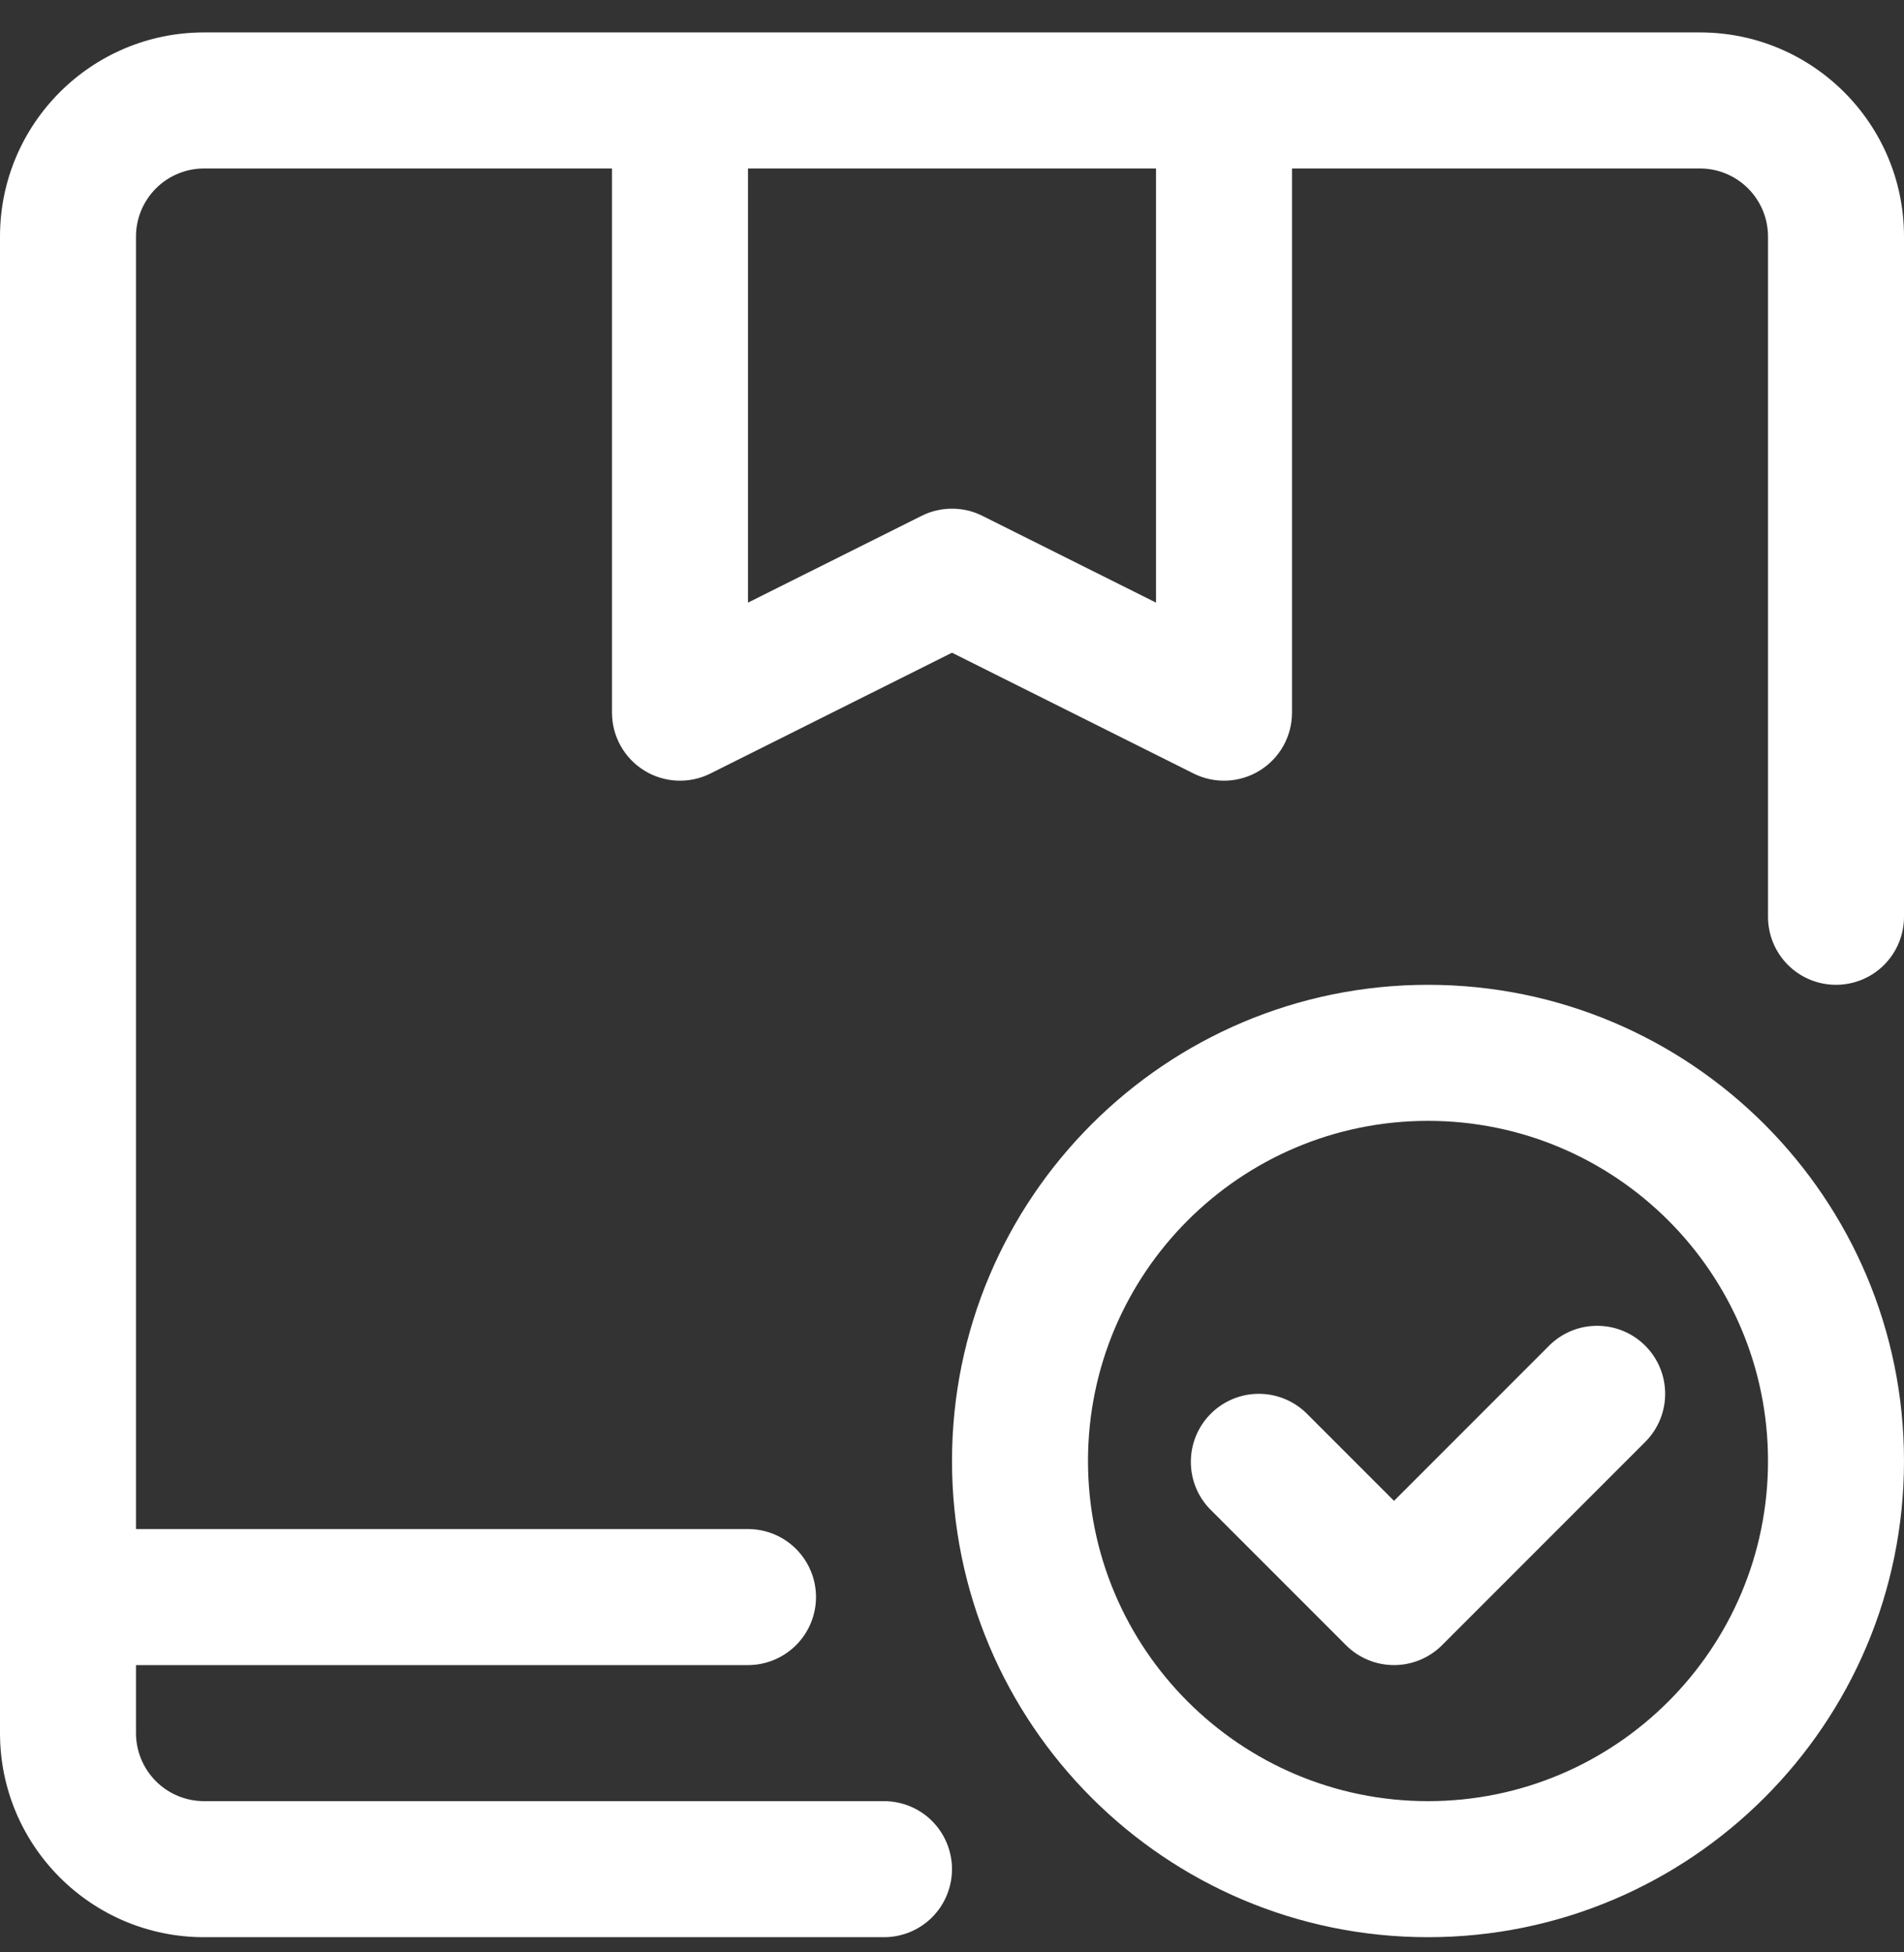 <svg width="40" height="41" viewBox="0 0 40 41" fill="none" xmlns="http://www.w3.org/2000/svg">
<rect x="0" y="0" width="40" height="41" fill="#333333" stroke="none"/>
<path fill-rule="evenodd" clip-rule="evenodd" d="M30 20.681C24.481 20.681 20 25.163 20 30.681C20 36.2 24.481 40.681 30 40.681C35.519 40.681 40 36.2 40 30.681C40 25.163 35.519 20.681 30 20.681ZM2.857 34.967H15.714C16.093 34.967 16.456 34.816 16.724 34.548C16.992 34.281 17.143 33.917 17.143 33.538C17.143 33.159 16.992 32.796 16.724 32.528C16.456 32.26 16.093 32.11 15.714 32.11H2.857V4.967C2.857 4.588 3.008 4.225 3.276 3.957C3.543 3.689 3.907 3.538 4.286 3.538H12.857V14.967C12.857 15.21 12.92 15.45 13.038 15.662C13.157 15.875 13.328 16.053 13.535 16.181C13.742 16.309 13.978 16.382 14.221 16.393C14.465 16.404 14.707 16.353 14.924 16.244L20 13.707L25.076 16.244C25.294 16.353 25.535 16.404 25.779 16.393C26.022 16.382 26.258 16.309 26.465 16.181C26.672 16.053 26.843 15.875 26.962 15.662C27.08 15.45 27.143 15.21 27.143 14.967V3.538H35.714C36.093 3.538 36.456 3.689 36.724 3.957C36.992 4.225 37.143 4.588 37.143 4.967V19.253C37.143 19.631 37.293 19.995 37.561 20.263C37.829 20.531 38.193 20.681 38.571 20.681C38.95 20.681 39.314 20.531 39.582 20.263C39.849 19.995 40 19.631 40 19.253V4.967C40 2.601 38.08 0.681 35.714 0.681H4.286C1.92 0.681 0 2.601 0 4.967V36.395C0 38.761 1.92 40.681 4.286 40.681H18.571C18.95 40.681 19.314 40.531 19.582 40.263C19.849 39.995 20 39.632 20 39.253C20 38.874 19.849 38.51 19.582 38.242C19.314 37.974 18.95 37.824 18.571 37.824H4.286C3.907 37.824 3.543 37.673 3.276 37.406C3.008 37.138 2.857 36.774 2.857 36.395V34.967ZM30 23.538C33.943 23.538 37.143 26.738 37.143 30.681C37.143 34.624 33.943 37.824 30 37.824C26.057 37.824 22.857 34.624 22.857 30.681C22.857 26.738 26.057 23.538 30 23.538ZM25.419 31.691L28.276 34.548C28.408 34.681 28.566 34.786 28.739 34.858C28.912 34.93 29.098 34.967 29.286 34.967C29.473 34.967 29.659 34.93 29.832 34.858C30.006 34.786 30.163 34.681 30.296 34.548L34.581 30.263C34.842 29.993 34.986 29.632 34.982 29.258C34.979 28.883 34.829 28.525 34.564 28.26C34.299 27.995 33.941 27.845 33.566 27.842C33.192 27.838 32.831 27.982 32.561 28.243L29.286 31.518L27.439 29.671C27.169 29.411 26.808 29.267 26.434 29.27C26.059 29.273 25.701 29.424 25.436 29.689C25.171 29.953 25.021 30.312 25.018 30.686C25.014 31.061 25.158 31.422 25.419 31.691ZM24.286 3.538H15.714V12.655L19.361 10.833C19.56 10.733 19.778 10.682 20 10.682C20.222 10.682 20.44 10.733 20.639 10.833L24.286 12.655V3.538Z" fill="white"/>
</svg>
